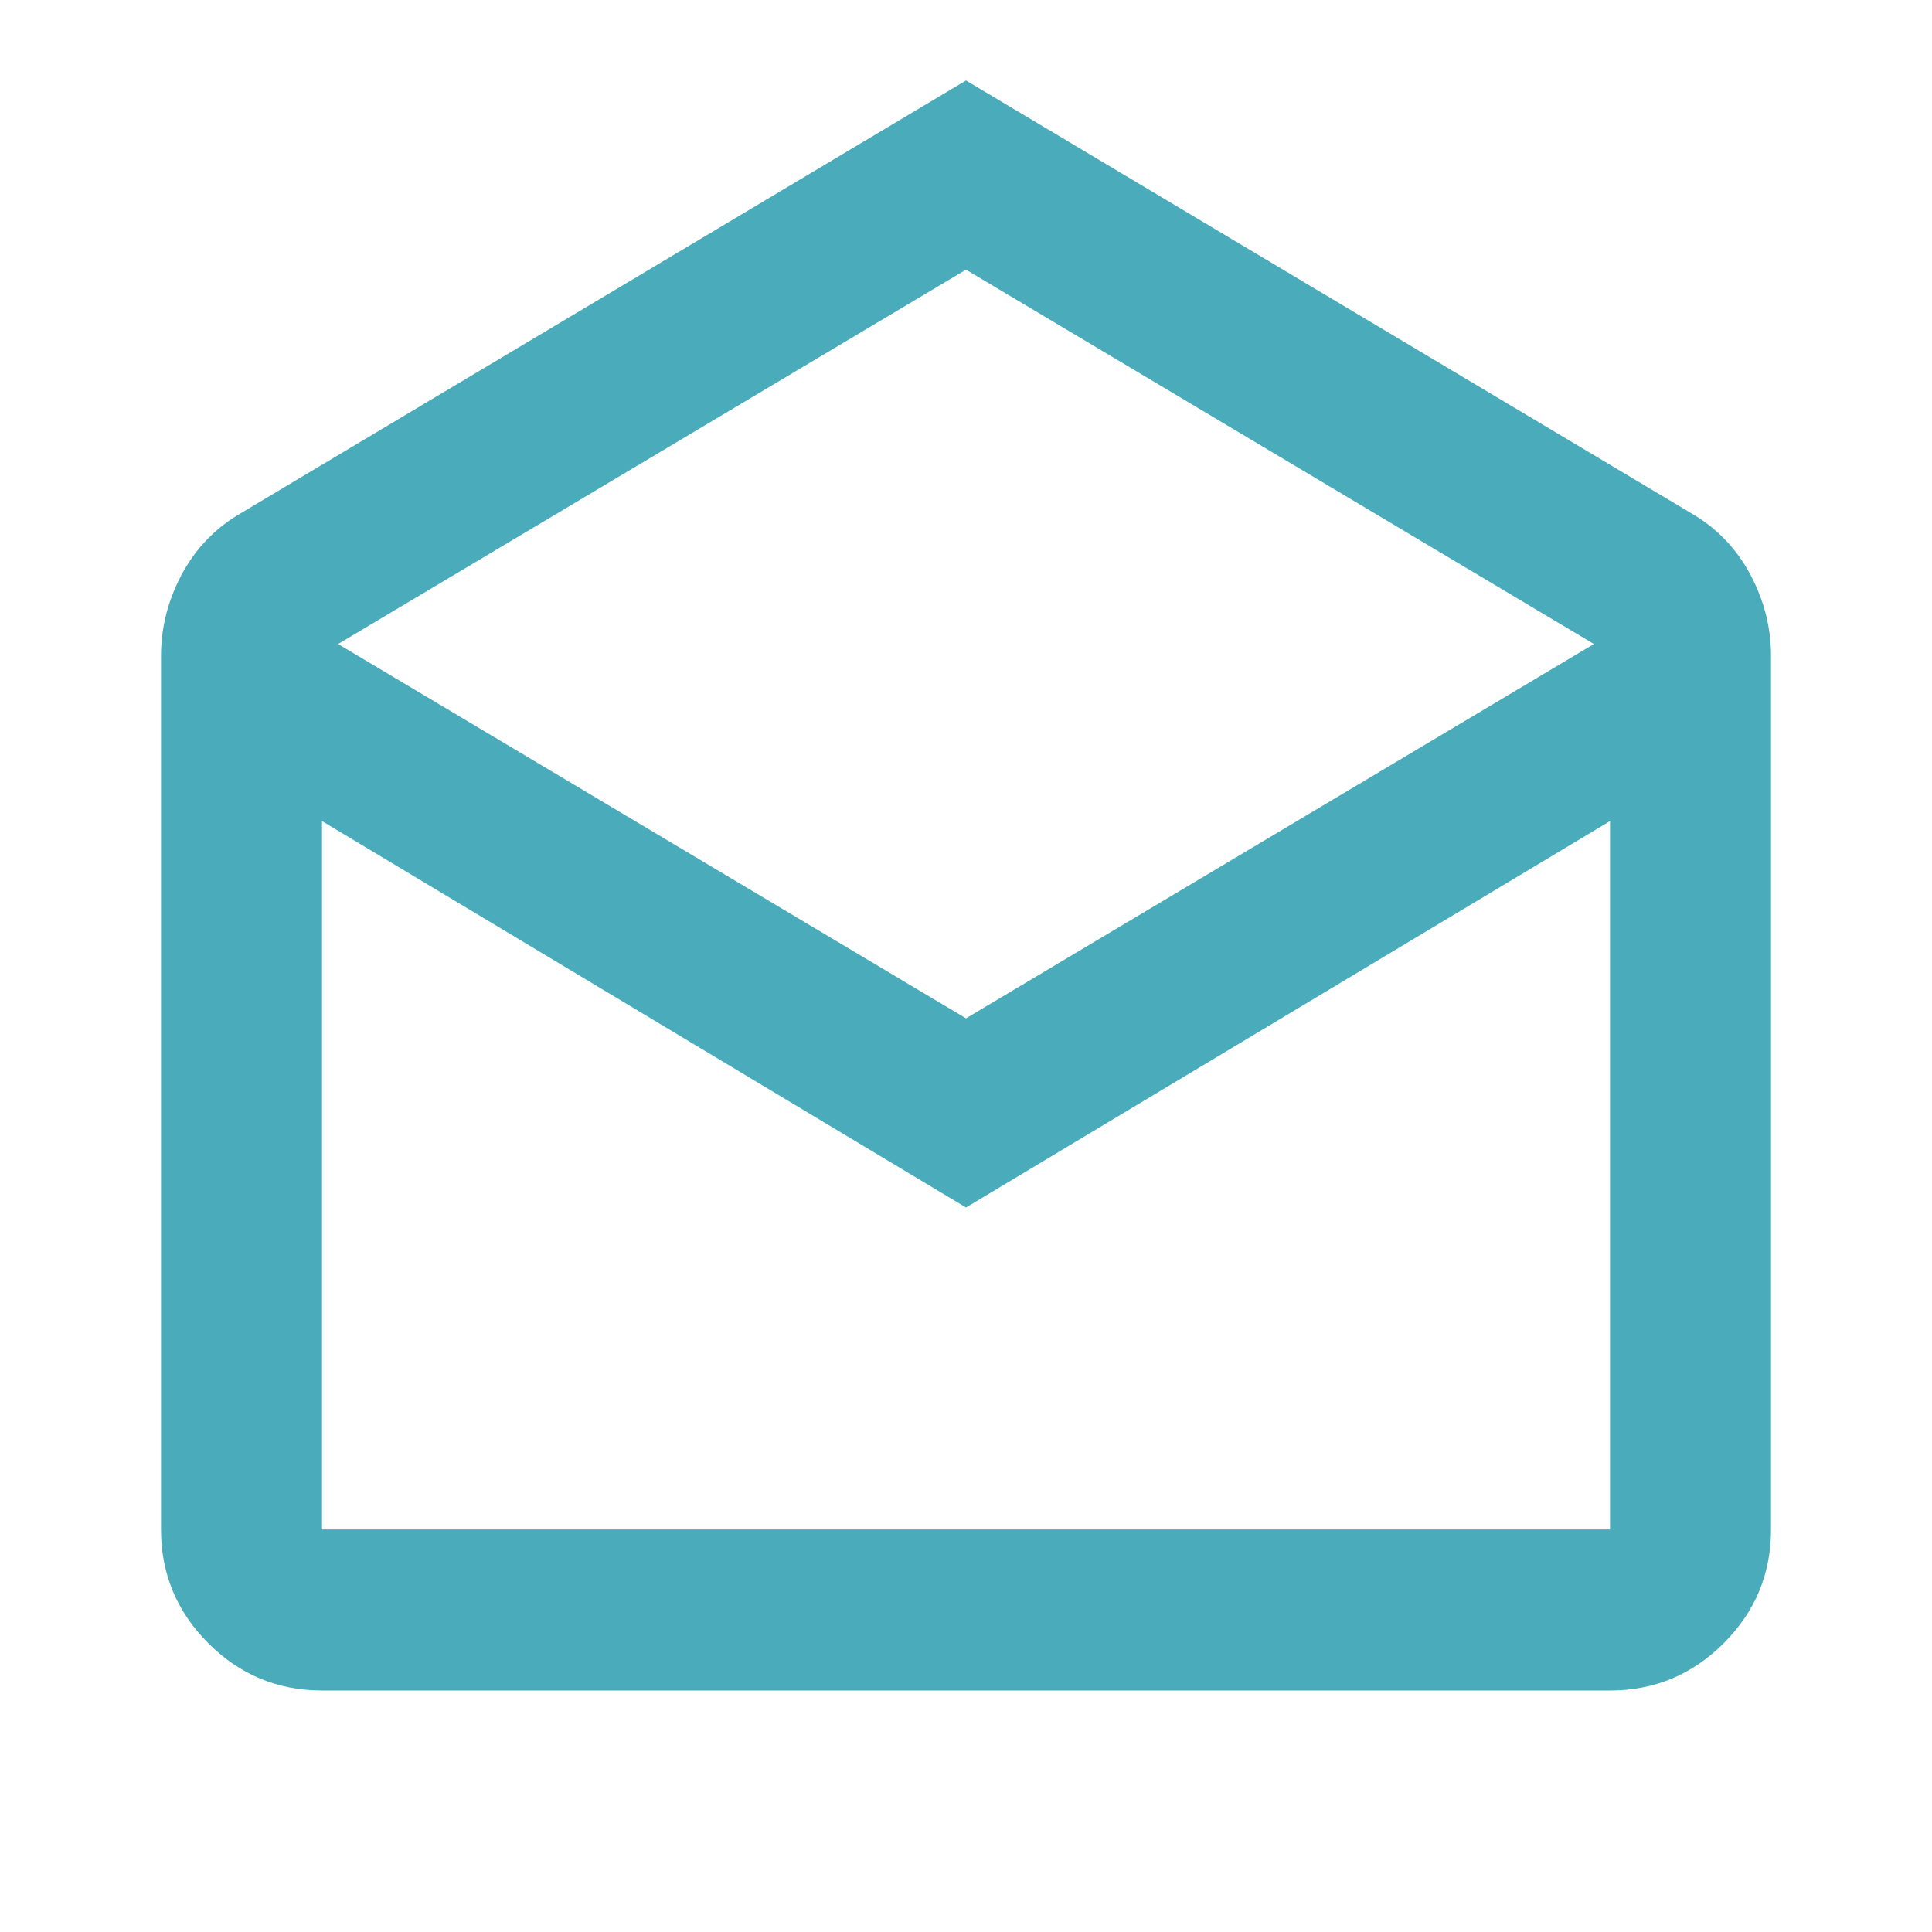 <svg width="80" height="80" viewBox="0 0 80 80" fill="none" xmlns="http://www.w3.org/2000/svg">
<path d="M40 3.333L70.167 21.333C71.167 21.945 71.945 22.778 72.5 23.833C73.056 24.889 73.334 26 73.334 27.167V63.333C73.334 65.167 72.681 66.736 71.375 68.042C70.07 69.347 68.5 70 66.667 70H13.334C11.5 70 9.931 69.347 8.625 68.042C7.32 66.736 6.667 65.167 6.667 63.333V27.167C6.667 26 6.945 24.889 7.5 23.833C8.056 22.778 8.834 21.945 9.834 21.333L40 3.333ZM40 42.167L66 26.667L40 11.167L14 26.667L40 42.167ZM40 50L13.334 34V63.333H66.667V34L40 50ZM40 63.333H66.667H13.334H40Z" fill="#4AACBB"/>
</svg>

